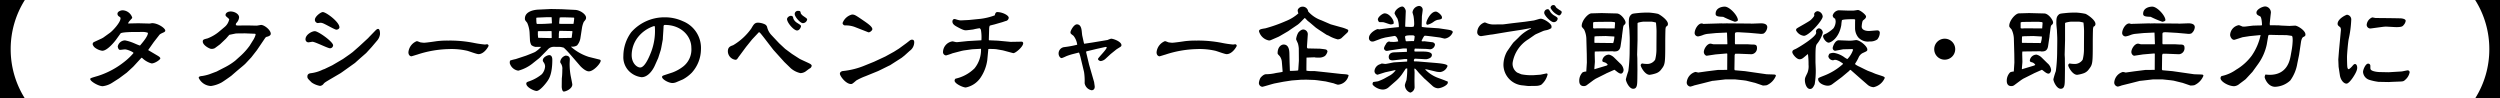 <svg xmlns="http://www.w3.org/2000/svg" width="505.24" height="19.88" viewBox="0 0 505.24 19.88">
  <path id="パス_114804" data-name="パス 114804" d="M19.06,2.34A18.528,18.528,0,0,1,16.2-7.6a18.528,18.528,0,0,1,2.86-9.94H14.04V2.34ZM43.08-11.08a2.647,2.647,0,0,1,.86.18c.02.66-1.04,1.9-1.6,2.56-.24-.02-1.38-.56-1.64-.64a8.394,8.394,0,0,0-1.4-.4,1.542,1.542,0,0,0-1.46,1.2c0,.18.12.72.46.72.14,0,.84-.1,1-.1.44,0,1.72.52,1.72.74a12.052,12.052,0,0,1-1.84,1.76A16.642,16.642,0,0,1,33.84-2.2c-1.56.46-1.56.46-1.56.66,0,.42,1.64,1.42,2.52,1.42a4.522,4.522,0,0,0,1.86-.66L38.1-1.7l1.56-1.16L40.9-4l.14-.14,1.58-1.72a.2.2,0,0,1,.2.08,4.342,4.342,0,0,0,1.86,1.06c.66,0,1.76-.76,1.76-1.02,0-.2-.3-.4-.5-.52L43.98-7.42l1.14-1.62,1.06-1.36c.2-.26.3-.3.9-.58.18-.08.36-.18.36-.38,0-.48-1.48-1.5-2.66-1.5-.08,0-.42.08-.5.08L42-12.84l-1.84.04h-.24c.1-.28.2-.4.7-.94a.378.378,0,0,0,.14-.26,2.136,2.136,0,0,0-1.94-1.46c-.32,0-1.04.22-1.04.7a.637.637,0,0,0,.22.48c.36.24.4.28.4.44,0,.86-1.64,2.58-2.16,2.94l-1.36.98-.34.18-1.56.72a.574.574,0,0,0-.22.4,1.329,1.329,0,0,0,.48.72,3.252,3.252,0,0,0,1.46.62c1.1,0,2.66-2.06,2.78-2.22l.92-1.28c.2-.28,2.5-.3,3.06-.3Zm18.5,5.8a12.391,12.391,0,0,1-1.94,1.26l-1.6.82-.18.1-1.54.58a9.493,9.493,0,0,1-1.3.32c-.48.06-.82.08-.82.4A2.851,2.851,0,0,0,56.68-.16a6.328,6.328,0,0,0,2.08-.68c.26-.12,1.9-1.28,2.02-1.38l.76-.66c1.06-.92,1.8-1.48,2.12-1.82l1.16-1.24L65.96-7.4l1.72-2.54.18-.14c.26-.06.9-.2.9-.64,0-.76-1.3-1.78-1.94-1.78-.14,0-.84.16-.98.14l-1.8-.04-1.78.02a1.183,1.183,0,0,1-.54-.08.5.5,0,0,1,.16-.5,1.84,1.84,0,0,0,.48-1.08c0-.66-.9-1.18-1.7-1.18-.66,0-1.04.36-1.04.7a.38.38,0,0,0,.1.26c.08.1.58.48.64.62a2.7,2.7,0,0,1-.98,1.6l-1,.84a8.253,8.253,0,0,1-2.4,1.42c-.78.2-.96.24-.96.64,0,.76,1.4,1.48,1.72,1.48a1.441,1.441,0,0,0,.7-.14c.12-.08.98-.72,1.06-.78l1.2-1.14.68-.78c.02,0,1.32-.28,1.4-.28l1.76-.02,1.96.08c.16,0,.2.06.2.18a4.01,4.01,0,0,1-.56,1.2l-.66,1.06a13.169,13.169,0,0,1-1.7,1.92Zm16.08-5.96c-.56,0-1.88.68-1.88,1.64a.606.606,0,0,0,.6.62c.06,0,.72-.12.8-.12.54,0,3.1,1.32,3.56,1.32a.633.633,0,0,0,.62-.6C81.36-9.1,78.36-11.24,77.66-11.24Zm1.6,7.78a7.538,7.538,0,0,1-2.46.72c-.38.06-.64.24-.64.66,0,.36.08.44.88,1.22a4.331,4.331,0,0,0,1.68.68,1.012,1.012,0,0,0,.7-.4c.18-.24.32-.34,1.62-1.1l1.84-1.08.32-.22,2.58-1.84,1-.9,1.26-1.1,1.1-1.2,1.1-1.3a2.437,2.437,0,0,0,.6-1.34c0-.38-.04-1.04-.4-1.04-.2,0-.44.24-.5.3L88.6-10.02l-.14.16-1.84,1.7-1.3,1.14-.56.42-1.4.98L81.18-4.34l-1.54.74C79.56-3.56,79.4-3.52,79.26-3.46Zm-1.58-10.1a.655.655,0,0,0,.56.68c.08,0,.48-.06.56-.06a1.369,1.369,0,0,1,.44.08c.46.14,2.46,1.32,2.78,1.32.24,0,.62-.18.62-.48,0-1.08-2.7-3.08-3.36-3.08C78.86-15.1,77.68-14.2,77.68-13.56Zm18.9,6.58c0,.68.46.82.58.82.1,0,1-.3,1.18-.34a21.632,21.632,0,0,1,6.38-1.12,13.979,13.979,0,0,1,3.64.32c.36.06,1.98.7,2.38.7,1.18,0,2.04-1.58,2.04-1.68a.326.326,0,0,0-.3-.32c-.06,0-.36.06-.44.06a20.8,20.8,0,0,1-2.08-.3,24.845,24.845,0,0,0-5.3-.5,18.41,18.41,0,0,0-2.36.12c-.5.08-2.2.32-2.58.32-.06,0-.66-.06-.72-.08-.54-.2-.6-.24-.74-.24A2.678,2.678,0,0,0,96.58-6.98Zm24.56-2.5a2.389,2.389,0,0,0,.28,1.04,1.769,1.769,0,0,0,.88.38c.04,0,.98-.02,1.1,0a6.584,6.584,0,0,1-1.22,1.02c-.16.1-1.74.72-1.86.76l-2.06.68a10.723,10.723,0,0,0-1.08.28c-.04.02-.12.06-.12.54a2.1,2.1,0,0,0,1.72,1.52A7.859,7.859,0,0,0,121.9-4.9l1.06-.84.22-.2,1.5-1.52a1.617,1.617,0,0,1,1.24-.62l1.36.02a5.319,5.319,0,0,1,.7.16,16.509,16.509,0,0,1,1.32,1.38l1.04,1.2,1.02,1.18c.08.08.98,1.02,1.68,1.02.98,0,2.4-1.64,2.4-2.14,0-.14-.14-.22-.24-.24l-2.16-.54a10.024,10.024,0,0,1-3.6-2.04l.04-.04a1.834,1.834,0,0,0,1.18-.24,2.975,2.975,0,0,0,.66-1.36l.34-2.2a4.707,4.707,0,0,1,.36-1.2c.4-.48.46-.56.46-.86,0-.66-1.16-1.5-2.18-1.56l-2.74-.14-2.16-.04-2.54.12c-.5.02-2.74.2-2.74,1.82,0,.28.04.34.46.84a5.78,5.78,0,0,1,.48,1.9Zm4.38-4.58c.02.16.06,1.08.06,1.24a28.527,28.527,0,0,1-2.98.12c-.16,0-.16-.36-.18-1.2l.02-.04.12-.04,1.86-.08Zm-2.78,3.56v-.7l.16-.04,2.56-.02.06.08c0,.18.02,1.04.02,1.22a.143.143,0,0,1-.06.12L122.8-9.9Zm4.34-2.24c-.04-.08-.04-.1-.04-.12,0-.1.08-.98.1-1.1.02-.1.78-.08.94-.08l1.48.04c.06,0,.28.02.34.02.14,0,.18.02.18.14a7.974,7.974,0,0,1-.14,1.12h-2.6Zm-.06,2.9c-.06-.04-.08-.06-.06-.1a3.894,3.894,0,0,0,.02-.56,2.814,2.814,0,0,1,.1-.8h.52l2.02.04c.08,0,.1.04.1.1,0,.16-.12.92-.12,1.1,0,.1-.04.18-.2.18ZM120.4-.64c0,.76,1.6,1.48,2.08,1.48.7,0,1.98-1.64,2.28-2.12.26-.4.9-1.38.9-4.18,0-.16,0-.94-.62-.94-.36,0-1.3.42-1.3,1.06,0,.12.02.18.2.44a1.392,1.392,0,0,1,.26.8,2.65,2.65,0,0,1-.66,1.56,8.2,8.2,0,0,1-2.48,1.4C120.6-.98,120.4-.92,120.4-.64Zm7.16.66c0,.06.06.94.42.94.42,0,1.72-.56,1.72-1.42,0-.06-.02-.24-.34-1.82a13.5,13.5,0,0,1-.2-2.38c0-.14.04-.84.04-.9,0-.52-.34-.74-.86-.74a1.492,1.492,0,0,0-1.08,1.22.554.554,0,0,0,.06.26,1.854,1.854,0,0,1,.36,1.34c0,.6-.02.84-.04,1.18,0,.1-.06.58-.06.68Zm24.5-1.52a7.673,7.673,0,0,0,1.78-1.34,7.119,7.119,0,0,0,1.86-4.7,5.818,5.818,0,0,0-3.62-5.7,8.723,8.723,0,0,0-3.9-.8,8.926,8.926,0,0,0-6.56,3,8.165,8.165,0,0,0-1.6,4.8,4.007,4.007,0,0,0,.98,2.9,4.278,4.278,0,0,0,2.7,1.4c1.22,0,2.2-1.28,2.68-2.36l.68-1.52.52-1.62.1-.46.3-1.62a.616.616,0,0,0,.02-.2c0-.34.14-2,.14-2.38,0-.34.1-.4.3-.4,3.26,0,5.32,2.24,5.32,4.62a4.369,4.369,0,0,1-1.6,3.74,8.108,8.108,0,0,1-2.2,1.24l-1.7.56c-.34.12-.42.2-.42.36,0,.46,1.3,1.22,2.12,1.22a2.248,2.248,0,0,0,.88-.22Zm-8.64-2.4c-.66,0-1.72-.86-1.72-2.5a5.949,5.949,0,0,1,1.2-3.54,6.758,6.758,0,0,1,3.34-2.34c.12,0,.16.12.16.46a11.933,11.933,0,0,1-.76,4.76C145.12-5.7,144.28-3.9,143.42-3.9Zm29.68-9.7c.12.8,1.4,2.22,2.02,2.22.52,0,.8-.7.8-.86,0-.18-.08-.24-.88-.74a1.873,1.873,0,0,1-.66-.78c-.06-.34-.1-.58-.52-.58C173.52-14.34,173.04-13.96,173.1-13.6Zm1.56-1.02c.06.54,1.12,1.76,1.64,1.76a.905.905,0,0,0,.86-.72c0-.2-.08-.24-.8-.74-.06-.02-.48-.42-.48-.52-.08-.4-.1-.5-.52-.5A.629.629,0,0,0,174.66-14.62Zm-4.72,4.16a3.513,3.513,0,0,1-.88-1.66.914.914,0,0,0-.52-.54,3.55,3.55,0,0,0-1.28-.3c-.7,0-.9.34-1.4,1.2A11.942,11.942,0,0,1,162.2-8.4c-.52.18-1.06.36-1.06,1.22a1.752,1.752,0,0,0,1.52,1.72.434.434,0,0,0,.36-.16c.08-.08.34-.5.42-.58l1.36-1.84,1.24-1.54,1.3-1.38c.02-.04.04-.06.12-.06a.254.254,0,0,1,.14.08c.14.1,1.08,1.32,1.32,1.64l1.42,1.84,2.2,2.44,1.32,1.28a4.432,4.432,0,0,0,1.96.98,2.026,2.026,0,0,0,1-.32c.12-.08.68-.52.82-.6a.716.716,0,0,0,.44-.58c0-.12-.14-.26-.26-.34-.3-.2-1.92-.88-2.26-1.1l-1.46-.94-1.38-1.02L171.5-8.8ZM188.9-4.34a15.62,15.62,0,0,1-4.56,1.16c-.14.02-.56.16-.56.54,0,.46,1.2,2.08,2.24,2.08.22,0,.32-.06,1.08-.72a12.72,12.72,0,0,1,1.9-.88l2.5-1.02.54-.26,1.78-.88h.04l.68-.44,1.72-1.1.58-.46,1.04-.94a2.126,2.126,0,0,0,.92-1.72c0-.32-.1-.54-.44-.54a.69.69,0,0,0-.42.14c-.06.04-.78.62-.8.62l-1.42,1.04-1.02.64-1.74.96-2.28,1.06Zm.62-6.68c.26.1.82-.36.82-.62,0-.52-.92-1.14-2-1.88-1.44-.98-1.6-1.08-2.12-1.08a2.754,2.754,0,0,0-1.9,1.72.531.531,0,0,0,.48.48,5.118,5.118,0,0,1,2.06.34Zm18.74-2.4a2.246,2.246,0,0,1-.64-.1c-.12-.02-.58-.18-.64-.18a1.221,1.221,0,0,0-.26.06.571.571,0,0,0-.2.44c0,.32.14.62.76.98,1.42.8,1.7.8,1.98.8.24,0,1.42-.16,1.44-.16a12.459,12.459,0,0,1,1.32-.26.654.654,0,0,1,.28.46,8.995,8.995,0,0,1,.08,1.98l-2.76.16-1.94.2a2.174,2.174,0,0,1-.36.02c-.12,0-.66-.16-.8-.16a2.234,2.234,0,0,0-1.9,2.1.667.667,0,0,0,.62.74,12.759,12.759,0,0,0,1.32-.44l1.84-.48.38-.08,1.72-.24,1.76-.1.04.04a5.911,5.911,0,0,1-1.32,3.92,7.891,7.891,0,0,1-3.84,2.08.575.575,0,0,0-.18.4c0,.6,1.68,1.38,2.26,1.38a4.715,4.715,0,0,0,3.02-2.04,8.416,8.416,0,0,0,1.32-3.46l.22-2.28a15.14,15.14,0,0,1,1.56.04l1.28.22c.22.04,2.14.58,2.22.58.44,0,1.98-1.3,1.98-2a.315.315,0,0,0-.32-.32l-2.22.04-.42-.04-2.14-.2-1.8-.08a.329.329,0,0,1-.04-.2l.06-2c0-.18.02-.66.16-.76.12-.06.76-.2.9-.24l1.6-.46.64-.22a.739.739,0,0,0,.66-.66c0-.52-1.3-1.16-2.32-1.16-.36,0-.44.42-.5.66a12.553,12.553,0,0,1-2.84.7l-2.38.24Zm24.5,3.08c-.04-.16-.1-.98-.14-1.16-.08-.52-.3-1.12-.94-1.12-.62,0-1.3,1.28-1.3,1.6,0,.26.06.3.6.7a3.583,3.583,0,0,1,.76,1.82,21.037,21.037,0,0,1-2.62.48,1.284,1.284,0,0,0-1.14,1.34c0,.32.24.88.64.88a7.052,7.052,0,0,0,.9-.38,12.036,12.036,0,0,1,1.28-.42l1.18-.3c.04-.02.12-.02.14.02a6.549,6.549,0,0,1,.28.88l.72,3a11.818,11.818,0,0,1,.12,2.26A1.741,1.741,0,0,0,234.66.7c.04,0,.62,0,.62-.72,0-.12-.12-.86-.12-.92l-1.02-3.54L233.54-7c.02-.1.02-.12.06-.16l2.08-.5,1.62-.36c.08-.02.4-.08.4.06,0,.44-1.76,2.1-1.76,2.34,0,.22.34.42.56.42a1.734,1.734,0,0,0,.94-.44l1.06-.98,1.14-.92c.12-.1.82-.5.94-.62a.345.345,0,0,0,.1-.26c0-.7-1.6-1.3-2.1-1.3a4.727,4.727,0,0,0-.7.26c-.08.02-.5.08-.58.1l-2.54.42-1.46.22-.16.02-.08-.28Zm15.02,3.36c0,.68.46.82.58.82.1,0,1-.3,1.18-.34a21.632,21.632,0,0,1,6.38-1.12,13.979,13.979,0,0,1,3.64.32c.36.06,1.98.7,2.38.7,1.18,0,2.04-1.58,2.04-1.68a.326.326,0,0,0-.3-.32c-.06,0-.36.06-.44.06a20.8,20.8,0,0,1-2.08-.3,24.845,24.845,0,0,0-5.3-.5,18.41,18.41,0,0,0-2.36.12c-.5.08-2.2.32-2.58.32-.06,0-.66-.06-.72-.08-.54-.2-.6-.24-.74-.24A2.678,2.678,0,0,0,247.78-6.98Zm25.48,3.94c-.02,0-.1.04-.12.04-.16.06-1.06.18-1.26.22a8.828,8.828,0,0,1-1.98.24c-.56,0-1.12.72-1.14.76a2.815,2.815,0,0,0-.3.98.76.76,0,0,0,.7.8c.14,0,2.08-.6,2.48-.68l1.76-.34,1.7-.26,1.82-.14,1.1-.02,1.68.06.58.06,1.7.24,1.6.38a5.911,5.911,0,0,0,.84.28,2.364,2.364,0,0,0,2.16-1.88c0-.1-.04-.12-.4-.2-.16-.04-.96-.08-1.14-.1l-2.88-.32-2.46-.26h-.82a4.017,4.017,0,0,1-.82-.08v-.72l.02-1.92,1.6-.06a.4.4,0,0,1,.18.04,6.467,6.467,0,0,0,.7.02,2.043,2.043,0,0,0,1.26-.34,1.87,1.87,0,0,0,.5-.9.484.484,0,0,0-.44-.42c-.16-.04-.92-.12-1.08-.14l-1.88-.04h-.34c-.32,0-.44-.02-.4-.52l.16-2.34a.951.951,0,0,0-.92-.98c-.5,0-1,.62-1.02.66a3.551,3.551,0,0,0-.42,1.28c0,.14.34.78.38.94a5.227,5.227,0,0,1,.16.92l.02,2.52-.12,1.76-.04.2a13.145,13.145,0,0,1-1.66.08l-.06-1.74-.04-1.86c-.02-.5-.1-1.72-1.16-1.72-.46,0-1.22.46-1.22,1.74,0,.16.04.2.42.6A2.25,2.25,0,0,1,273.1-5Zm7.82-10.4a6.293,6.293,0,0,1-2.66-1.78,1.117,1.117,0,0,0-1.28-.96c-.3,0-.84.36-.84.76a1.648,1.648,0,0,0,.14.58,8.439,8.439,0,0,1-2.54,1.56,29.458,29.458,0,0,1-4.12,1.46c-.86.14-1.3.2-1.3.6a2.578,2.578,0,0,0,2.02,1.86.977.977,0,0,0,.38-.08l1.52-.66.3-.16,1.68-.98.54-.38,1.42-.96c.1-.08.12-.1.26-.22.2-.16,1.08-1.1,1.12-1.1.06,0,.1.06.54.52.06.06.42.34.5.4l1.22,1.04.58.4,1.56,1.02c.06.04.4.16.46.2a6.686,6.686,0,0,0,1.82.74,1.48,1.48,0,0,0,.7-.22l1.22-1.14a.694.694,0,0,0,.2-.38.32.32,0,0,0-.08-.22,7.148,7.148,0,0,0-1.46-.52l-2-.56-.28-.12Zm20.32-.72c0-.2.16-1.18.16-1.4a.757.757,0,0,0-.72-.78,1.478,1.478,0,0,0-1.34,1.3c0,.06.18.64.2.74a9.8,9.8,0,0,1,.14,1.54,1.479,1.479,0,0,1-.1.6,2.039,2.039,0,0,1-.58.06c-.46,0-.84-.02-1.12-.04l-.02-.14.12-2.96c.02-.36-.34-.98-.7-.98-.56,0-1.56.74-1.56,1.42a7.7,7.7,0,0,0,.58,1.02,4.735,4.735,0,0,1,.28,1.72c-1.66.14-3.84.44-4,.46a1.055,1.055,0,0,0-.24-.06c-.32,0-1.8.8-1.8,1.78a.686.686,0,0,0,.68.74,1.116,1.116,0,0,0,.42-.08l1.38-.52.82-.22,1.88-.32c.56.08.72,1.02.74,1.1a4.224,4.224,0,0,1-1.3.1,1.064,1.064,0,0,1-.54-.08.9.9,0,0,0-.66.56,2.336,2.336,0,0,0-.38.78.557.557,0,0,0,.6.56c.12,0,.62-.1.74-.12l2.48-.36h.74l.06.04.02.6-.04.04h-.06l-2.48.1c-1.08.04-1.1.82-1.1.9,0,.74.52.76,1.22.68l1.94-.22h.54a.478.478,0,0,1,.04.18,1.617,1.617,0,0,0-.02.32l-2.62.16c-.26.02-1.52.32-1.8.32-.1,0-.58-.08-.68-.08a.654.654,0,0,0-.3.12,1.585,1.585,0,0,0-1.2,1.36.74.74,0,0,0,.62.78c.18-.06,1.44-.46,1.58-.5l2-.44.06.06a3.885,3.885,0,0,1-1.06.98l-1.3.72a11.365,11.365,0,0,1-1.16.5c-.14.04-.84.12-1,.16a.805.805,0,0,0-.14.4c0,.3,1.06,1.12,2.12,1.12A1.836,1.836,0,0,0,294.56.2l1.68-1.46a8.287,8.287,0,0,0,1.1-1.22l.78-1.16c.04-.08.24-.06.32-.06a15.087,15.087,0,0,1-.16,2.36,7.717,7.717,0,0,0-.32.96,1.635,1.635,0,0,0,1.1,1.56,1.183,1.183,0,0,0,.86-1.28c0-.16-.02-.96-.02-1.14l.02-1.7c0-.1-.04-.54-.04-.64,0-.08.04-.1.1-.1.12,0,.76.82.86.92l1.08,1.12.06.04,1.54,1.4a1.8,1.8,0,0,0,1.1.5c.74,0,2.02-.64,2.02-1.14,0-.06-.02-.16-.02-.22-.1-.04-.5-.18-.6-.24l-1.46-.54a7.019,7.019,0,0,1-2.5-1.66l.04-.04.26.02,2.02.48a4.2,4.2,0,0,0,.72.06,1.785,1.785,0,0,0,1.48-1.22c0-.42-1.52-.54-2.64-.64l-3.38-.28-.72-.02c-.06-.06-.06-.08-.06-.12,0-.16.06-.44.28-.42l1.56.08a5.164,5.164,0,0,0,.74.02c.36-.08,1.06-.26,1.06-.86,0-.52-.82-.68-1.76-.68h-1.7a.3.3,0,0,1-.08-.22.822.822,0,0,1,.1-.38l2.14.06c.16,0,.88.08.98.08a1.073,1.073,0,0,0,.94-.92c0-.36-.42-.5-.48-.5-.46-.06-1.22-.14-1.6-.2-.08,0-.42.02-.46.02-.06,0-.16-.02-.16-.12.12-.24.46-1.02.66-1.02.34,0,1.68.18,1.82.2l1.22.16c.14.02.84.22,1,.22a2.022,2.022,0,0,0,1.6-1.3c0-.38-.72-.46-1.2-.54l-1.62-.24-2.42-.16c-.22-.02-.68-.06-.9-.1a.143.143,0,0,1-.14-.16ZM298-10c-.08-.4.54-.4,1.54-.4a.441.441,0,0,1,.4.2,6.5,6.5,0,0,1-.14.96,2.929,2.929,0,0,1-.42,0c-.16,0-.9.04-1.06.04-.12,0-.16,0-.2-.14Zm-5.5-3.6a1.008,1.008,0,0,0,.22.48c.08.06.16.06.8.06.24,0,1.36.46,1.62.46a2.507,2.507,0,0,0,.48-.1c.08-.04.08-.22.08-.32,0-.48-.84-1.82-1.82-1.82C293.44-14.84,292.5-14.1,292.5-13.6Zm11.72-1.6c-1.08,0-1.94,1.9-1.94,2.34,0,.18.08.32.26.32a3.664,3.664,0,0,0,1.16-.54,2.464,2.464,0,0,1,.84-.44c.74-.12.92-.16.92-.5C305.46-14.5,304.56-15.2,304.22-15.2Zm21.9.26c0,.5,1.3,1.88,1.92,1.88a.8.8,0,0,0,.8-.68c0-.26-.18-.36-.76-.7a2.812,2.812,0,0,1-.66-.6c-.34-.58-.38-.64-.62-.64A.728.728,0,0,0,326.12-14.94Zm1.28-1a3.125,3.125,0,0,0,1.7,1.52c.32,0,.56-.48.56-.68a.381.381,0,0,0-.18-.26,7.531,7.531,0,0,1-.92-.64c-.24-.4-.32-.52-.58-.52A.578.578,0,0,0,327.4-15.94Zm-1.48,4.66a3.08,3.08,0,0,1,.54-.14,2.909,2.909,0,0,0,1.1-.44,1.919,1.919,0,0,0,.04-.34c0-.56-1.52-1.56-2.2-1.56-.2,0-1.16.32-1.4.36l-1.82.26-2.42.28-1.88.24c-.12.02-1.48.02-2.24.02a3.512,3.512,0,0,1-1.34-.36,1.477,1.477,0,0,0-.24-.04,2.156,2.156,0,0,0-1.48,2,.779.779,0,0,0,.78.76c.08,0,.28-.04.3-.04l1.64-.26.38-.04,3.12-.52,2.84-.44,1.66-.3.16-.02c0,.08-.02.1-.1.14a7.836,7.836,0,0,0-2.46,1.8l-.94.9c-.14.12-.76,1.02-1.34,1.86a5.65,5.65,0,0,0-.74,2.78,4.216,4.216,0,0,0,3.92,4.1c.08,0,.94.12,1.12.12l1.44-.02A2.7,2.7,0,0,0,325.5-.4a3.9,3.9,0,0,0,1.3-2.08.2.2,0,0,0-.2-.22c-.06,0-1.12.24-1.3.26l-1.42.1a11.159,11.159,0,0,1-2.36-.18c-.14-.04-.7-.3-.84-.34a2.125,2.125,0,0,1-.94-2.02,6.816,6.816,0,0,1,3.18-4.72l1.32-.92.22-.12Zm8.7,8.2a1.749,1.749,0,0,0-.74.16,2.4,2.4,0,0,0-.68,1.74c0,.42.14,1.04.92,1.04a.994.994,0,0,0,.66-.24l1.32-.98.4-.26,2.08-1.04.1-.06,1.62-.72c.38.22.88.78,1.34.78.22,0,.52-.3.52-.78a2.057,2.057,0,0,0-.74-1.32L340.26-5.9a2.266,2.266,0,0,0-1.04-.6,1.385,1.385,0,0,0-1.36,1.14c0,.28.1.32.46.42a1.059,1.059,0,0,1,.64.5l-.2.14-2.46.74h-.04c-.02-.22.1-1.28.1-1.52l-.04-1.56.02-.48.38-.02,3.26-.04c.02,0,.16.04.2.04.54,0,1.22,0,1.38-1.14l.28-1.88v-.14l.18-1.36c.08-.6.1-.7.28-.86a.563.563,0,0,0,.26-.48c0-.48-.92-1.8-1.78-1.82l-3.06-.08-2.06.06c-.7.02-1.96,1.46-1.96,2.52,0,.2.04.24.48.74a4.715,4.715,0,0,1,.46,2.06l.08,2.9.02,1.72Zm1.38-9.9.04-.04a1.015,1.015,0,0,1,.48-.08c.02,0,.6-.02.7-.02l2.36-.02c.1,0,.56.06.66.06a.2.2,0,0,1,.2.18c0,.06-.08,1.02-.08,1.1h-.88l-2.62-.02-.62.04-.24-.08Zm.32,4.1-.06-.08c0-.2,0-1.04.04-1.22l.44-.04,1.82-.04,1.74.1a4.3,4.3,0,0,1-.24,1.32Zm11.52-4.28a6.677,6.677,0,0,1,.86.18c.04.32.12,1.18.12,1.76,0,.5-.02,2.96-.02,3.52a8.324,8.324,0,0,1-.26,2.22,1.889,1.889,0,0,1-1.74.86,4.936,4.936,0,0,1-.92-.1c-.16.12-.26.2-.26.38,0,.3.84,1.92,1.8,1.92a6.473,6.473,0,0,0,1.22-.28,2.17,2.17,0,0,0,1.18-.88c.76-.96.76-1.22.76-5.68,0-.32.02-1.84.04-2.2a1.921,1.921,0,0,1,.12-.7.533.533,0,0,0,.38-.56c0-.76-1.5-1.8-2-2.02a12.247,12.247,0,0,0-1.94-.26c-1.08,0-1.68.06-1.92.08-1.2.12-1.34.14-1.54.32-.5.44-.5.88-.5,1.82,0,.2.1,1.18.12,1.42,0,.2.06,1.24.06,1.46.02.46-.02,2.64-.02,3.12a31.122,31.122,0,0,1-.26,3.6,15.86,15.86,0,0,0-.5,1.66c0,.44.66,1.92,1.48,1.92s.82-.88.84-2.06l.02-1.84-.02-2.28-.04-.7.08-2.92v-3.36c0-.1,0-.18.26-.24a6.155,6.155,0,0,1,.9-.16ZM363.1-3.42l-1.92.02-2.24.28-1.7.24a4.242,4.242,0,0,0-.58-.12,2.4,2.4,0,0,0-1.74,2.14.812.812,0,0,0,.74.82,5.039,5.039,0,0,0,.78-.24l1.7-.42,1.96-.5.26-.02,2.44-.28h1.84l1.7.18.58.08,1.62.4.18.04,1.58.54a3.686,3.686,0,0,0,.8-.06,3.532,3.532,0,0,0,1.84-1.9c0-.26-.3-.26-.42-.26-.24-.02-1.34-.04-1.5-.06l-4.32-.62-2.02-.18c-.08-.02-.12-.14-.12-.28l.04-2.68a.587.587,0,0,1,.14-.38h.74l2.54.1a1.21,1.21,0,0,0,1.1-1.3c0-.66-.42-.66-.98-.66-.14,0-.92-.06-1.08-.06h-2.34a.693.693,0,0,1-.06-.4v-1.52c0-.48,0-.56,1.22-.48l1.72.1,2.04.18a1.648,1.648,0,0,0,.86-.06,1.729,1.729,0,0,0,.7-1.26c0-.82-1.1-.8-1.52-.78l-1.66.06-.22-.02-4.84-.04-.76.02-.22-.02-3.4.1-.28.02a.893.893,0,0,0-.36-.1c-.72,0-1.42,1.16-1.42,1.96a.691.691,0,0,0,.7.66,4.587,4.587,0,0,0,.98-.28,3.746,3.746,0,0,1,.98-.24l1.66-.16,2.16-.1.06.04.06,1.68.02.58-.04.06h-2.8c-.08,0-.46-.12-.56-.12-.72,0-1.36,1.08-1.36,1.68,0,.46.38.8.62.76l1.72-.26.22-.02,2.1-.18.08.08Zm-2.34-11.32c0,.54.6.56,1.52.6a20.955,20.955,0,0,0,2.36,1c.08,0,.62-.1.62-.34,0-.88-1.66-2.72-2.66-2.72C362.16-16.2,360.76-16.02,360.76-14.74Zm18.66,8.16a14.435,14.435,0,0,1,.12,2.12,3.516,3.516,0,0,1-.24,1.68c-.44.9-.5,1-.5,1.44,0,.76.38,1.78,1.04,1.78.48,0,.7-.44.94-.96A16.505,16.505,0,0,0,381-3.4c0-.24-.06-1.42-.06-1.68,0-2.46,0-3.18.3-3.58a6.009,6.009,0,0,0,1.18-2.26.914.914,0,0,0-.76-.9.7.7,0,0,0-.62.58c0,.08.04.24.04.32,0,.86-3.66,3.06-4.2,3.3-.44.18-.62.28-.62.64,0,.34.84,1.42,1.46,1.42a1.126,1.126,0,0,0,.66-.22c.16-.1.84-.7,1-.82Zm5.48-7.2a2,2,0,0,1,.12.6,2.516,2.516,0,0,1-.46,1.38,6.845,6.845,0,0,1-1.48,1.06c-.34.14-.6.24-.6.54,0,.4.6,1.28,1.14,1.28.32,0,2.06-.78,2.54-3.56a8.387,8.387,0,0,1,.12-.96c.08-.2,1.66-.22,2.12-.22.5,0,.58.02.56.22-.02.12-.02,1.02-.02,1.58a3.017,3.017,0,0,0,.62,1.84,2.584,2.584,0,0,0,2.32.86,2.515,2.515,0,0,0,1.54-.4,2.17,2.17,0,0,0,.52-1.34.471.471,0,0,0-.5-.5c-.24,0-1.42.12-1.68.12-.24,0-1.48-.02-1.48-.9,0-.08.08-1.08.28-1.24.38-.3.6-.48.6-.78,0-.38-1.22-1.32-1.64-1.32-.08,0-.78.12-.9.12H387.5c-.26,0-1.58-.06-1.88-.06a1.452,1.452,0,0,0-1.2,1.04A.711.711,0,0,0,384.9-13.78Zm-4.24-.92a1.043,1.043,0,0,1,.04.28c0,.22-.6.82-.74.94-.32.28-2.1,1.26-2.5,1.5-.32.2-.44.26-.44.5a.279.279,0,0,0,.06.18,2.048,2.048,0,0,0,1.52,1c1.02,0,3.8-3.14,3.8-3.9a1.176,1.176,0,0,0-1.02-1.08A.81.81,0,0,0,380.66-14.7Zm7.64,7.08c.1,0,.24.06.24.14a4.793,4.793,0,0,1-1.16,1.88,4.726,4.726,0,0,1-.76-.48,5.068,5.068,0,0,0-1.98-.78,2.066,2.066,0,0,0-.88.18,1.383,1.383,0,0,0-.22.54.987.987,0,0,0,.98.78c.04,0,.22-.08.26-.08h.3a3.389,3.389,0,0,1,1.06.5c.3.18.34.2.36.34a12.41,12.41,0,0,1-3.96,2.4c-1,.4-1.06.42-1.06.66,0,.84,1.26,1.32,1.94,1.32a1.521,1.521,0,0,0,.96-.34l1.88-1.4,1.48-1.24c.02-.04.18-.22.24-.22s.18.1.24.16l2,1.76,1.22,1.06a2,2,0,0,0,1.26.52,3.192,3.192,0,0,0,2.24-1.86c0-.18-.14-.26-.54-.4l-1.28-.42c-.06-.02-.5-.2-.62-.26-.16-.08-1-.36-1.16-.46-.28-.12-1.6-.8-1.74-.84-.1-.06-.66-.34-.66-.46a.776.776,0,0,1,.12-.22,9.808,9.808,0,0,0,.56-1,1.843,1.843,0,0,1,.82-.96c.88-.4.98-.42.98-.74,0-.66-1.52-1.9-2.26-1.9-.1,0-.76.1-.84.1-.22.02-.4.02-.62.02l-2.02-.08c-.8-.04-1.26,1.32-1.26,1.56a.55.55,0,0,0,.48.56c.08,0,1.5-.28,1.66-.3Zm18.76-2.1a2.121,2.121,0,0,0-2.12,2.12,2.108,2.108,0,0,0,2.12,2.12,2.121,2.121,0,0,0,2.12-2.12A2.121,2.121,0,0,0,407.06-9.72Zm13.96,6.64a1.749,1.749,0,0,0-.74.16,2.4,2.4,0,0,0-.68,1.74c0,.42.14,1.04.92,1.04a.994.994,0,0,0,.66-.24l1.32-.98.4-.26,2.08-1.04.1-.06,1.62-.72c.38.22.88.78,1.34.78.22,0,.52-.3.52-.78a2.057,2.057,0,0,0-.74-1.32L426.66-5.9a2.266,2.266,0,0,0-1.04-.6,1.385,1.385,0,0,0-1.36,1.14c0,.28.1.32.46.42a1.059,1.059,0,0,1,.64.5l-.2.14-2.46.74h-.04c-.02-.22.1-1.28.1-1.52l-.04-1.56.02-.48.38-.02,3.26-.04c.02,0,.16.04.2.04.54,0,1.22,0,1.38-1.14l.28-1.88v-.14l.18-1.36c.08-.6.1-.7.28-.86a.563.563,0,0,0,.26-.48c0-.48-.92-1.8-1.78-1.82l-3.06-.08-2.06.06c-.7.02-1.96,1.46-1.96,2.52,0,.2.04.24.48.74a4.715,4.715,0,0,1,.46,2.06l.08,2.9.02,1.72Zm1.38-9.9.04-.04a1.015,1.015,0,0,1,.48-.08c.02,0,.6-.02.7-.02l2.36-.02c.1,0,.56.06.66.06a.2.2,0,0,1,.2.18c0,.06-.08,1.02-.08,1.1h-.88l-2.62-.02-.62.04-.24-.08Zm.32,4.1-.06-.08c0-.2,0-1.04.04-1.22l.44-.04,1.82-.04,1.74.1a4.3,4.3,0,0,1-.24,1.32Zm11.52-4.28a6.677,6.677,0,0,1,.86.18c.04.32.12,1.18.12,1.76,0,.5-.02,2.96-.02,3.52a8.324,8.324,0,0,1-.26,2.22,1.889,1.889,0,0,1-1.74.86,4.936,4.936,0,0,1-.92-.1c-.16.12-.26.2-.26.38,0,.3.84,1.92,1.8,1.92a6.473,6.473,0,0,0,1.22-.28,2.17,2.17,0,0,0,1.18-.88c.76-.96.76-1.22.76-5.68,0-.32.02-1.84.04-2.2a1.921,1.921,0,0,1,.12-.7.533.533,0,0,0,.38-.56c0-.76-1.5-1.8-2-2.02a12.248,12.248,0,0,0-1.94-.26c-1.08,0-1.68.06-1.92.08-1.2.12-1.34.14-1.54.32-.5.44-.5.88-.5,1.82,0,.2.1,1.18.12,1.42,0,.2.06,1.24.06,1.46.02.46-.02,2.64-.02,3.12a31.122,31.122,0,0,1-.26,3.6,15.86,15.86,0,0,0-.5,1.66c0,.44.66,1.92,1.48,1.92s.82-.88.84-2.06l.02-1.84-.02-2.28-.04-.7.08-2.92v-3.36c0-.1,0-.18.26-.24a6.155,6.155,0,0,1,.9-.16ZM449.5-3.42l-1.92.02-2.24.28-1.7.24a4.242,4.242,0,0,0-.58-.12,2.4,2.4,0,0,0-1.74,2.14.812.812,0,0,0,.74.82,5.039,5.039,0,0,0,.78-.24l1.7-.42,1.96-.5.26-.02,2.44-.28h1.84l1.7.18.58.08,1.62.4.18.04,1.58.54a3.686,3.686,0,0,0,.8-.06,3.532,3.532,0,0,0,1.84-1.9c0-.26-.3-.26-.42-.26-.24-.02-1.34-.04-1.5-.06l-4.32-.62-2.02-.18c-.08-.02-.12-.14-.12-.28L451-6.3a.587.587,0,0,1,.14-.38h.74l2.54.1a1.21,1.21,0,0,0,1.1-1.3c0-.66-.42-.66-.98-.66-.14,0-.92-.06-1.08-.06h-2.34a.693.693,0,0,1-.06-.4v-1.52c0-.48,0-.56,1.22-.48l1.72.1,2.04.18a1.648,1.648,0,0,0,.86-.06,1.729,1.729,0,0,0,.7-1.26c0-.82-1.1-.8-1.52-.78l-1.66.06-.22-.02-4.84-.04-.76.02-.22-.02-3.4.1-.28.02a.893.893,0,0,0-.36-.1c-.72,0-1.42,1.16-1.42,1.96a.691.691,0,0,0,.7.66,4.587,4.587,0,0,0,.98-.28,3.746,3.746,0,0,1,.98-.24l1.66-.16,2.16-.1.06.04.06,1.68.02.58-.04.06h-2.8c-.08,0-.46-.12-.56-.12-.72,0-1.36,1.08-1.36,1.68,0,.46.38.8.62.76l1.72-.26.22-.02,2.1-.18.08.08Zm-2.34-11.32c0,.54.6.56,1.52.6a20.955,20.955,0,0,0,2.36,1c.08,0,.62-.1.62-.34,0-.88-1.66-2.72-2.66-2.72C448.56-16.2,447.16-16.02,447.16-14.74Zm23.74,4.28a11.57,11.57,0,0,1-1.8,4.18,10.689,10.689,0,0,1-3.14,2.82,7.849,7.849,0,0,1-2.8,1.26c-.22,0-.36.24-.36.46,0,.68,1.62,1.62,2.76,1.62a1.823,1.823,0,0,0,.98-.4c.16-.14,1.3-.96,1.36-1.04l1.18-1.28.14-.14,1.2-1.66a10.461,10.461,0,0,0,1.72-3.9l.3-1.76a.276.276,0,0,1,.26-.2c.14,0,1.52.04,1.74.04l1.68.02c.08,0,1.06.14,1.1.16.14.1.16.46.16.94a13.715,13.715,0,0,1-.18,1.8l-.22,1.24c-.18.98-.72,3.88-4.24,3.88a7.4,7.4,0,0,1-.84-.06l-.04.04a1.287,1.287,0,0,0-.14.48c0,.22.62,1.96,2.12,1.96a4.747,4.747,0,0,0,3.06-1.28,8.081,8.081,0,0,0,1.42-3.44l.36-1.76.38-2.56c.04-.28.18-.88.46-1.02.34-.16.44-.22.44-.52,0-.82-1.62-1.78-2.08-1.78-.1,0-1.06.06-1.14.06-.2,0-1.24-.06-1.46-.06-.12,0-.68-.06-.8-.06l-1.7-.02c-.02-.06-.02-.16-.04-.24,0-.18.22-2.18.24-2.3a1.241,1.241,0,0,0-1.12-1.26c-.6,0-1.8.6-1.8,1.24,0,.4.24.52.74.76.3.14.38,1.38.38,1.68,0,.16-.06.16-.48.16-.18,0-1.26.04-1.36.04l-1.48.18a2.286,2.286,0,0,1-.64,0,7.289,7.289,0,0,0-.7-.28,2.117,2.117,0,0,0-1.78,1.96c0,.4.4,1.16.96.98l1.56-.5,1.42-.22Zm16.02,8.12c.14.94.76,1.7,1.34,1.7.64,0,1.94-2.12,2.08-2.74a1.527,1.527,0,0,0,.08-.5c0-.28-.12-.72-.44-.72-.16,0-.28.1-.5.36-.16.2-.62.68-.8.68-.16,0-.22-.28-.24-.36-.06-.22-.08-1.74-.08-2.08,0-.48.16-2.54.32-3.54a21.592,21.592,0,0,0,.54-4.08.95.95,0,0,0-.86-.94c-.16,0-1.9.8-1.9,1.84a.575.575,0,0,0,.14.36c.12.12.32.26.42.36a1.12,1.12,0,0,1,.1.64l-.38,4.04-.14,1.8.06,1.48Zm7.94-.64c-.08,0-1.48-.08-1.72-.54-.06-.1-.06-.16-.06-.72a.441.441,0,0,0-.46-.44c-.5,0-1.02,1.2-1.02,1.68a1.811,1.811,0,0,0,1.28,1.6,10.786,10.786,0,0,0,1.84.4l2.04.04.76-.04,1.56-.06c.7-.02.78-.1,1.12-.42a2.578,2.578,0,0,0,.82-1.46.385.385,0,0,0-.4-.38c-.16,0-1.02.2-1.2.22l-2.32.14-.36.02Zm.78-9.14c.2-.02.4-.04.58-.04.3,0,1.78.1,2.12.1,1.14,0,1.28-.18,1.48-.44a1.556,1.556,0,0,0,.4-.82c0-.38-.62-.46-.82-.5-.32-.04-4.7-.08-5.26-.08-.02,0-.58-.12-.68-.12a1.772,1.772,0,0,0-1.12,1.48.745.745,0,0,0,.76.76Zm18.62-5.42a18.528,18.528,0,0,1,2.86,9.94,18.528,18.528,0,0,1-2.86,9.94h5.02V-17.54Z" transform="translate(-14.04 17.54)"/>
</svg>

